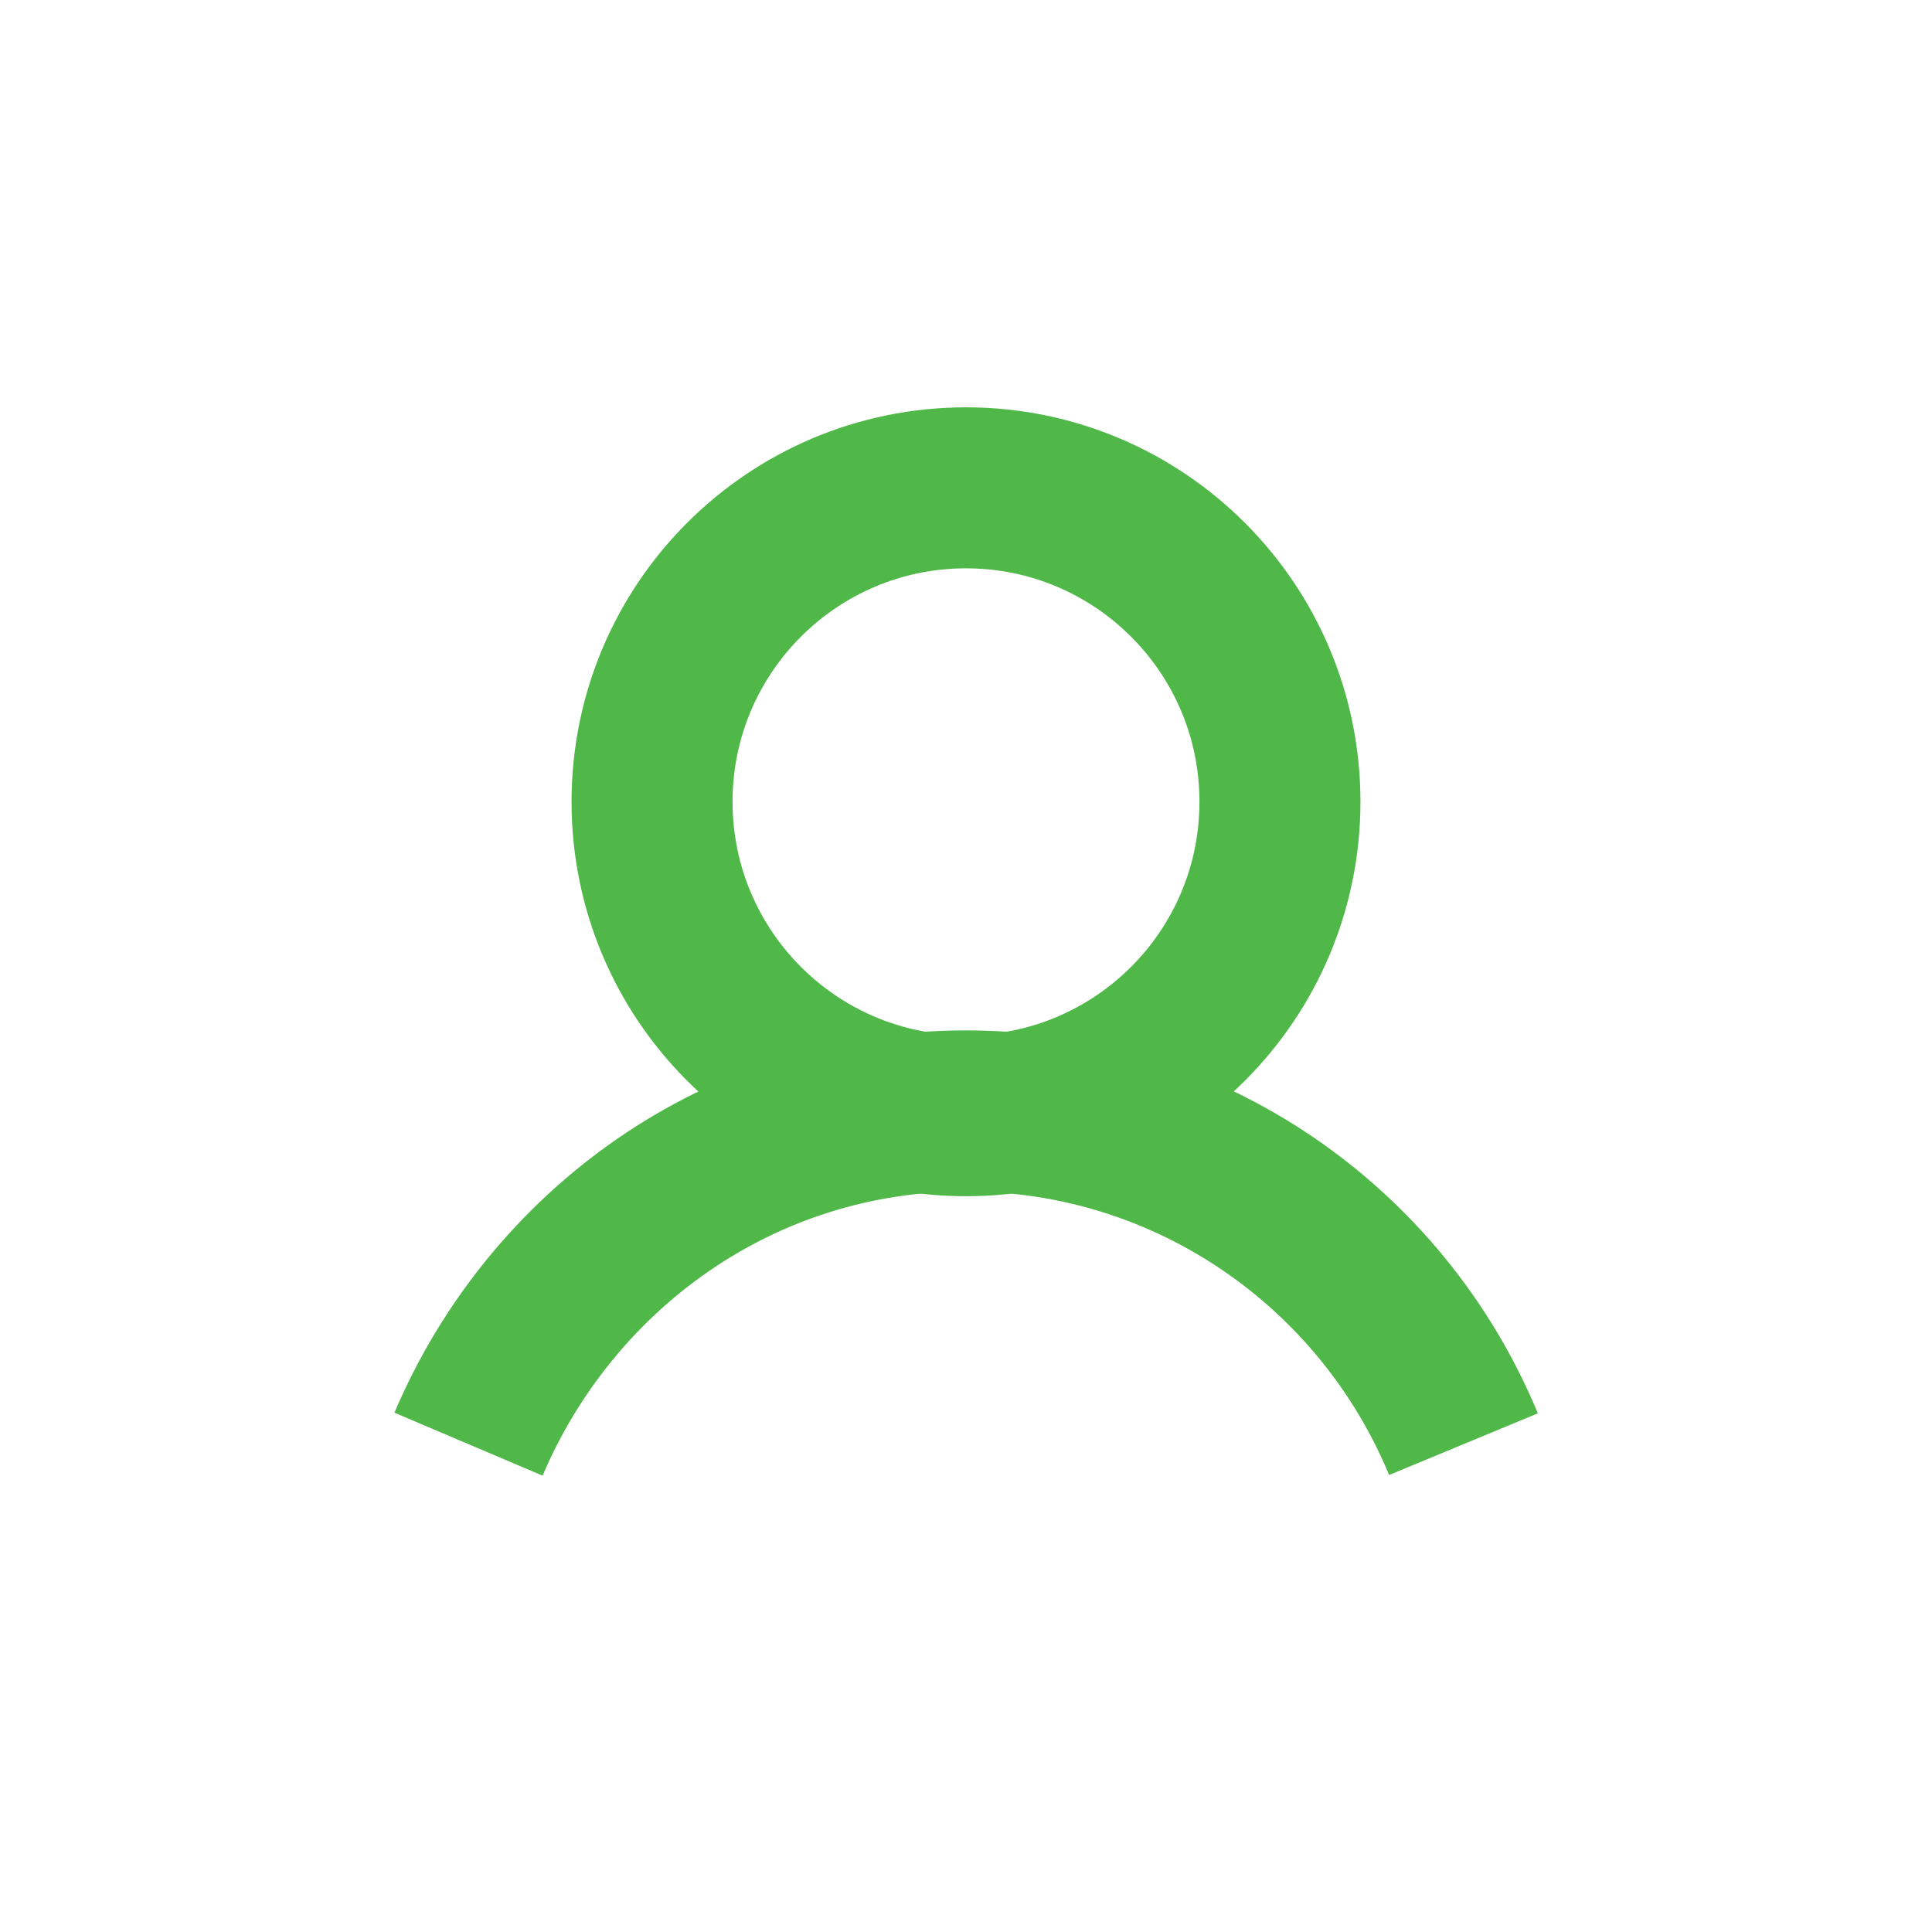 <svg width="24" height="24" viewBox="0 0 24 24" fill="none" xmlns="http://www.w3.org/2000/svg">
<path d="M12 13.86C14.154 13.86 15.9 12.114 15.9 9.96C15.9 7.806 14.154 6.06 12 6.06C9.846 6.06 8.1 7.806 8.1 9.96C8.1 12.114 9.846 13.86 12 13.86Z" stroke="#50B848" stroke-width="2" stroke-miterlimit="10"/>
<path d="M5.82 17.94C6.84 15.54 9.18 13.8 12 13.8C14.76 13.8 17.16 15.48 18.18 17.94" stroke="#50B848" stroke-width="2" stroke-miterlimit="10"/>
</svg>
